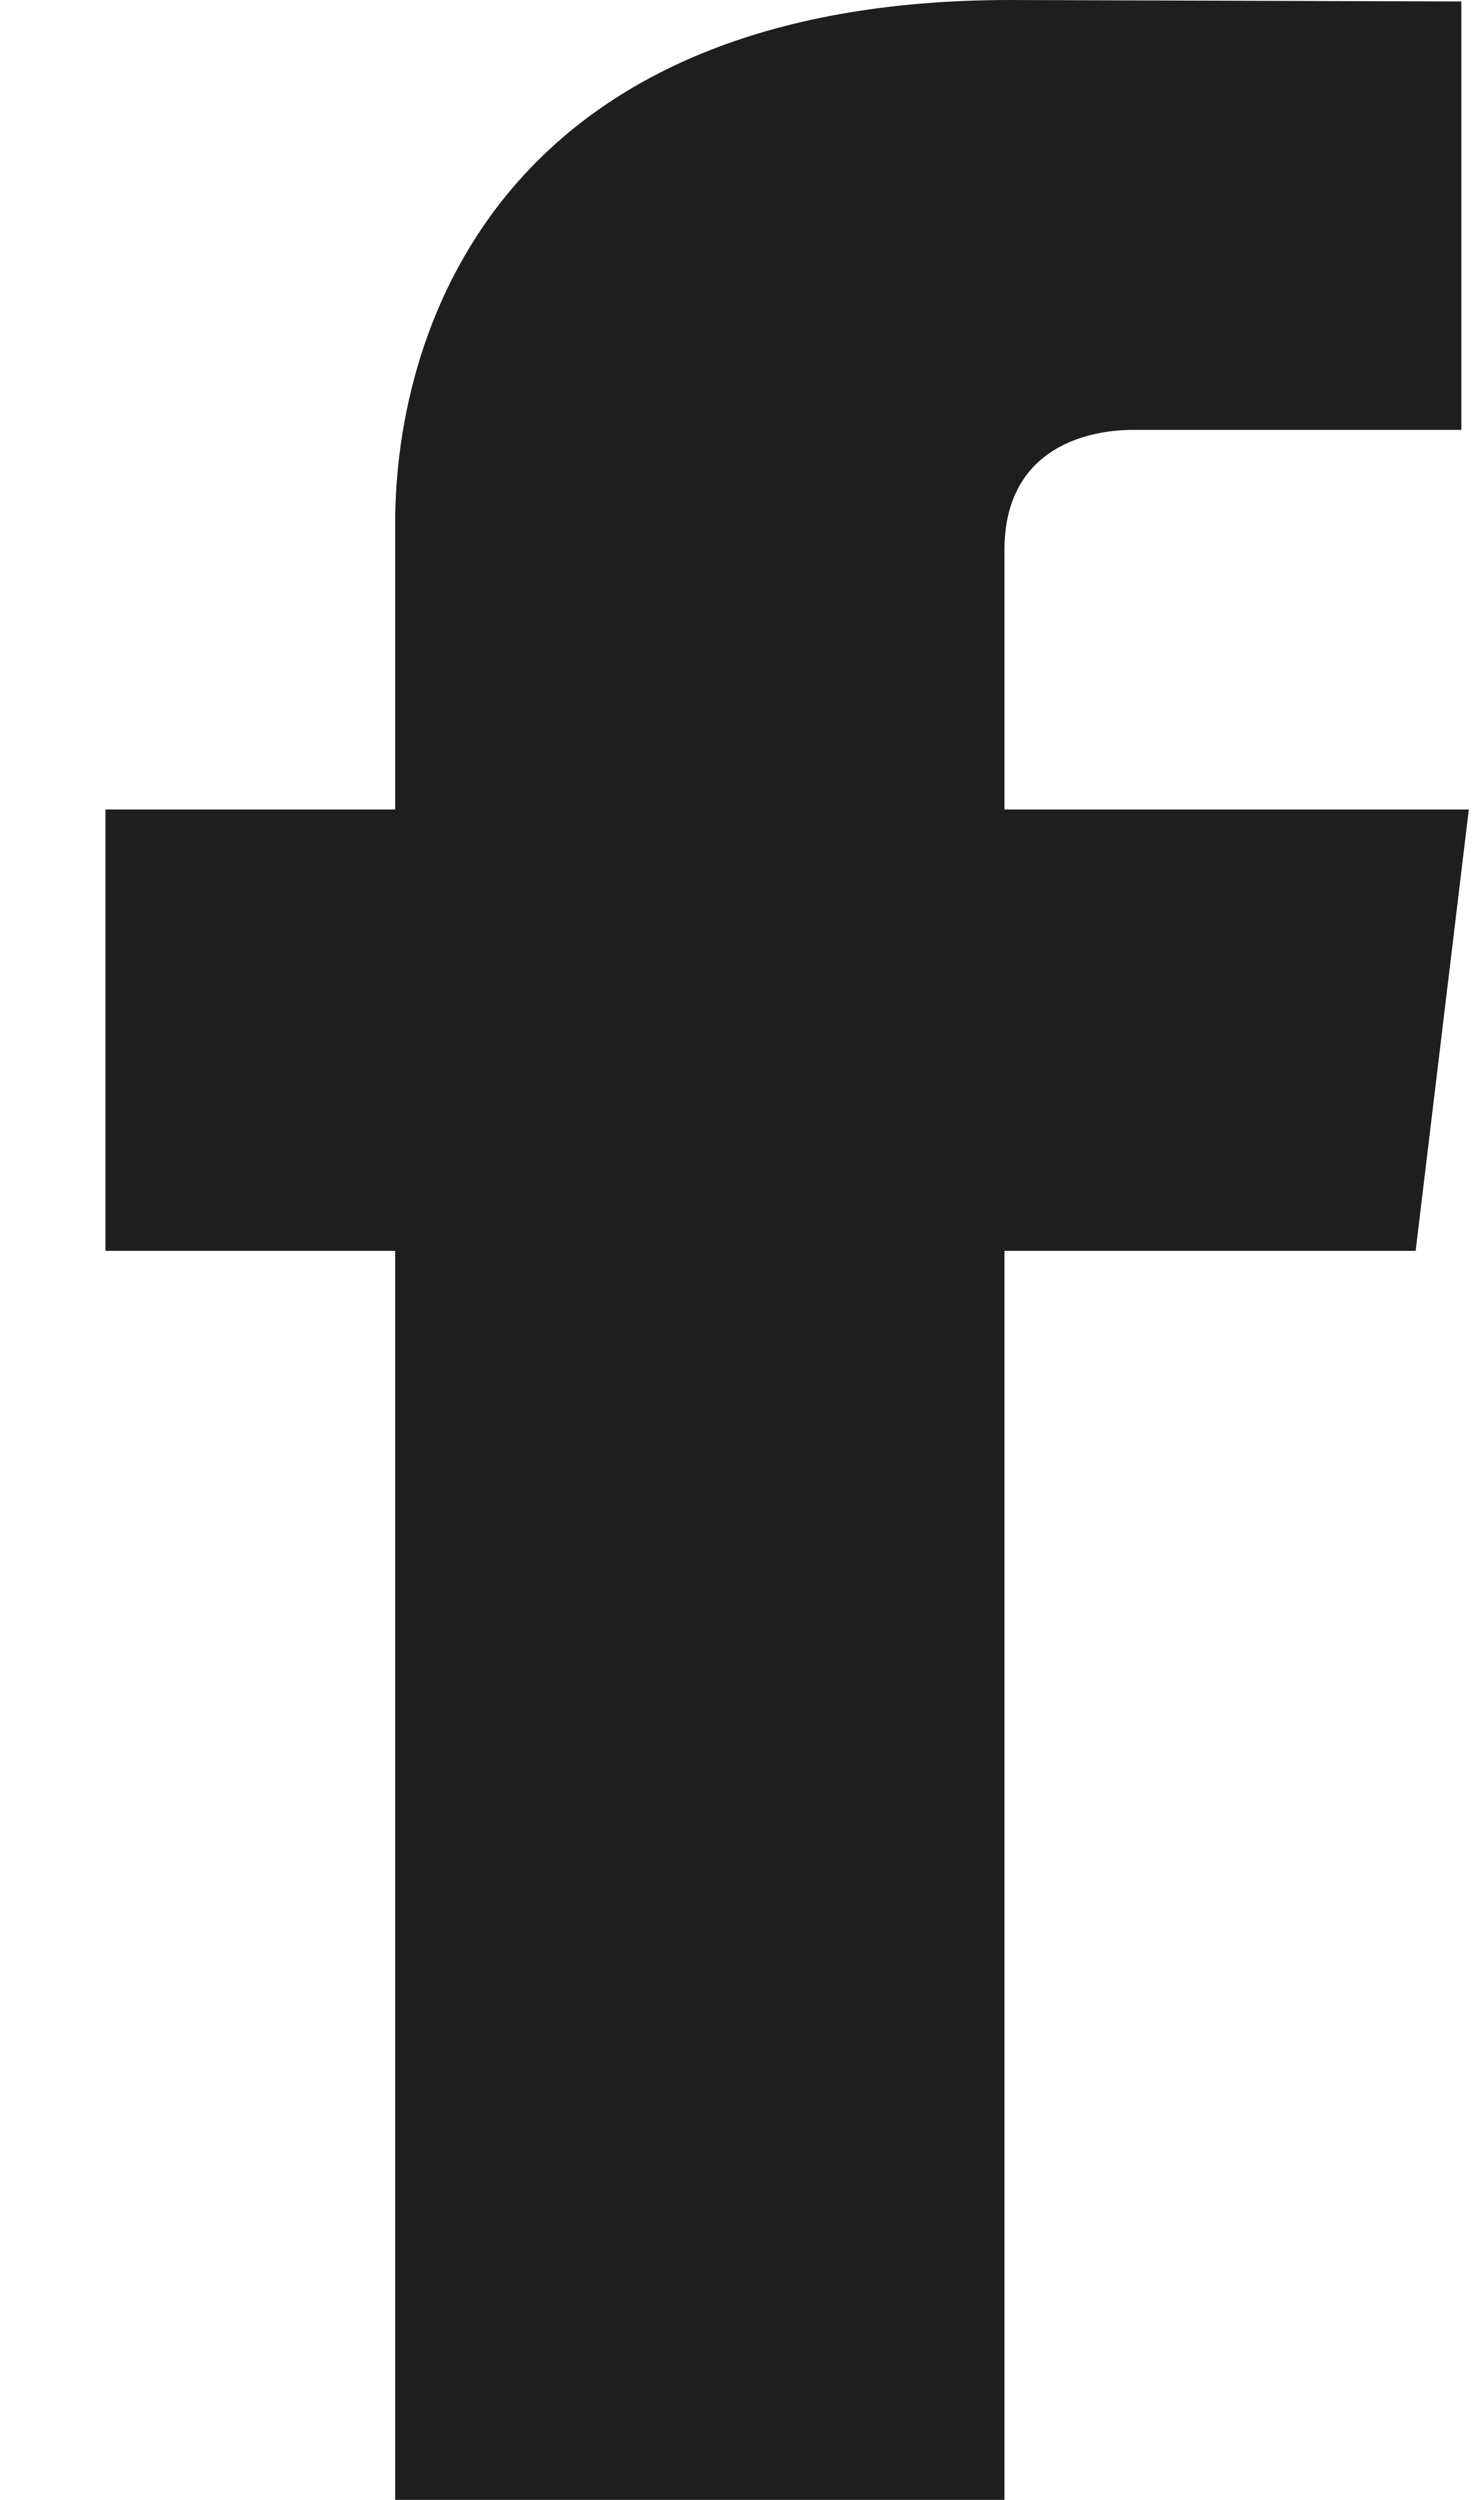 <svg width="13" height="22" viewBox="0 0 13 22" fill="none" xmlns="http://www.w3.org/2000/svg">
<path d="M12.928 7.124H8.841V4.84C8.841 3.983 9.508 3.783 9.978 3.783C10.447 3.783 12.862 3.783 12.862 3.783V0.013L8.89 0C4.481 0 3.478 2.812 3.478 4.611V7.124H0.928V11.008H3.478C3.478 15.993 3.478 22 3.478 22H8.841C8.841 22 8.841 15.934 8.841 11.008H12.46L12.928 7.124Z" fill="#1E1E1E"/>
</svg>
